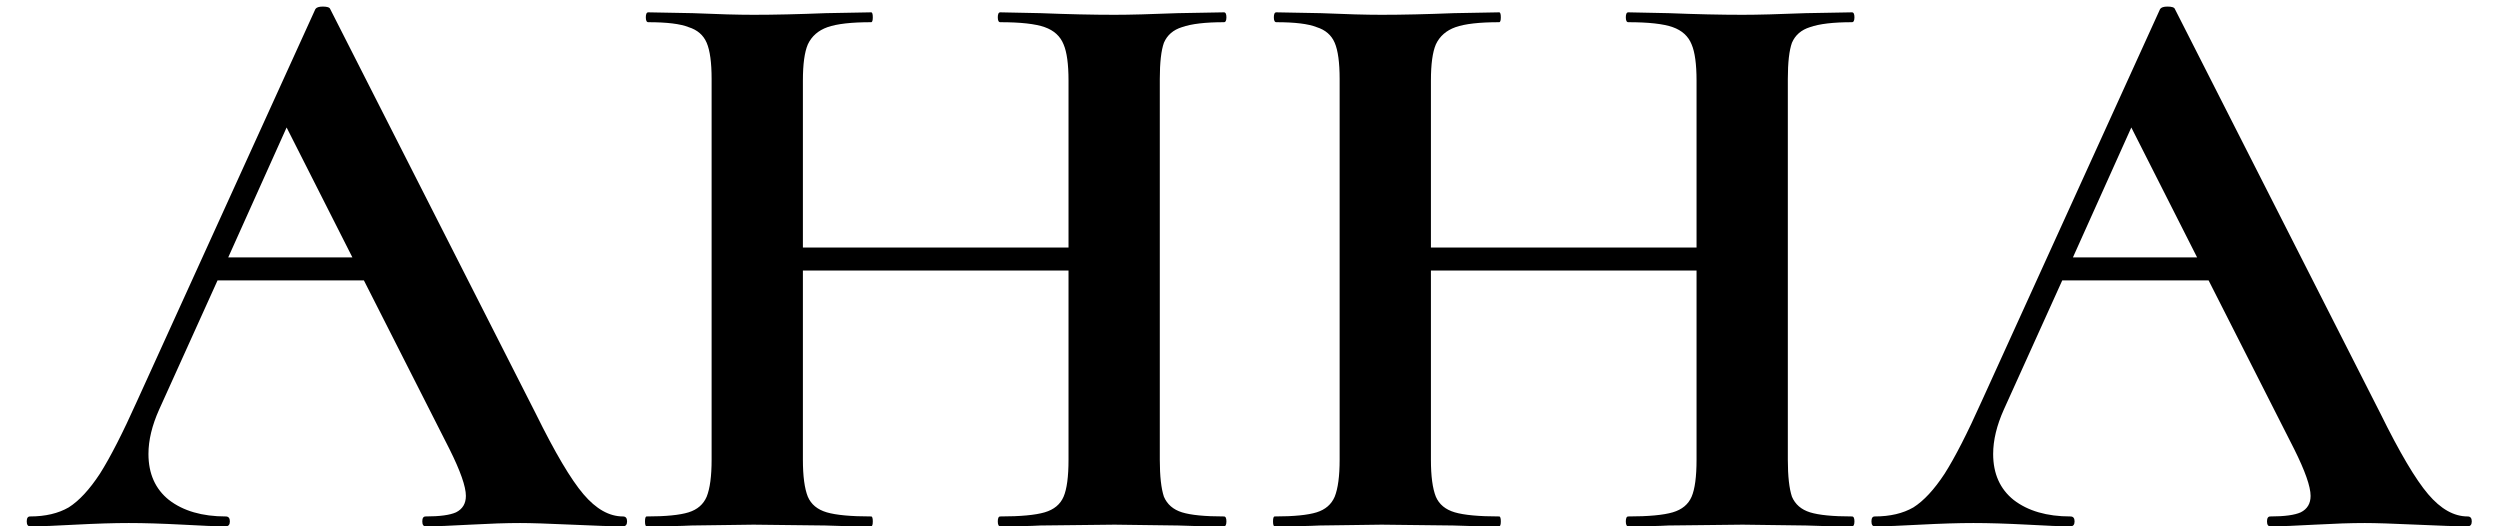 <?xml version="1.0" encoding="UTF-8"?> <svg xmlns="http://www.w3.org/2000/svg" width="76" height="16" viewBox="0 0 76 16" fill="none"><path d="M18.938 15.7C19.021 15.7 19.063 15.75 19.063 15.85C19.063 15.95 19.021 16 18.938 16C18.604 16 18.088 15.983 17.388 15.95C16.654 15.917 16.129 15.9 15.813 15.9C15.396 15.9 14.888 15.917 14.288 15.95C13.721 15.983 13.271 16 12.938 16C12.871 16 12.838 15.95 12.838 15.85C12.838 15.75 12.871 15.7 12.938 15.7C13.371 15.7 13.679 15.658 13.863 15.575C14.063 15.475 14.163 15.308 14.163 15.075C14.163 14.792 13.996 14.317 13.663 13.65L11.063 8.525H6.613L4.838 12.45C4.621 12.933 4.513 13.383 4.513 13.8C4.513 14.4 4.721 14.867 5.138 15.2C5.571 15.533 6.146 15.7 6.863 15.7C6.946 15.7 6.988 15.75 6.988 15.85C6.988 15.95 6.946 16 6.863 16C6.563 16 6.129 15.983 5.563 15.95C4.929 15.917 4.379 15.9 3.913 15.9C3.463 15.9 2.921 15.917 2.288 15.95C1.721 15.983 1.263 16 0.913 16C0.846 16 0.813 15.95 0.813 15.85C0.813 15.75 0.846 15.7 0.913 15.7C1.379 15.7 1.771 15.608 2.088 15.425C2.404 15.225 2.721 14.883 3.038 14.4C3.354 13.9 3.729 13.167 4.163 12.2L9.588 0.275C9.621 0.225 9.696 0.2 9.813 0.2C9.946 0.2 10.021 0.225 10.038 0.275L16.288 12.575C16.871 13.758 17.354 14.575 17.738 15.025C18.121 15.475 18.521 15.7 18.938 15.7ZM6.938 7.825H10.713L8.713 3.875L6.938 7.825ZM37.208 15.7C37.258 15.7 37.283 15.75 37.283 15.85C37.283 15.95 37.258 16 37.208 16C36.625 16 36.158 15.992 35.808 15.975L33.883 15.95L31.633 15.975C31.333 15.992 30.925 16 30.408 16C30.358 16 30.333 15.95 30.333 15.85C30.333 15.75 30.358 15.7 30.408 15.7C31.025 15.7 31.475 15.658 31.758 15.575C32.041 15.492 32.233 15.333 32.333 15.1C32.433 14.867 32.483 14.492 32.483 13.975V8.225H24.408V13.975C24.408 14.475 24.458 14.85 24.558 15.1C24.658 15.333 24.85 15.492 25.133 15.575C25.416 15.658 25.866 15.7 26.483 15.7C26.517 15.7 26.533 15.75 26.533 15.85C26.533 15.95 26.517 16 26.483 16C25.9 16 25.433 15.992 25.083 15.975L22.908 15.95L21.033 15.975C20.7 15.992 20.241 16 19.658 16C19.625 16 19.608 15.95 19.608 15.85C19.608 15.75 19.625 15.7 19.658 15.7C20.241 15.7 20.666 15.658 20.933 15.575C21.2 15.492 21.383 15.333 21.483 15.1C21.583 14.85 21.633 14.475 21.633 13.975V2.4C21.633 1.9 21.583 1.533 21.483 1.3C21.383 1.067 21.2 0.908 20.933 0.825C20.683 0.725 20.275 0.675 19.708 0.675C19.658 0.675 19.633 0.625 19.633 0.525C19.633 0.425 19.658 0.375 19.708 0.375L21.058 0.4C21.825 0.433 22.442 0.45 22.908 0.45C23.541 0.45 24.275 0.433 25.108 0.4L26.483 0.375C26.517 0.375 26.533 0.425 26.533 0.525C26.533 0.625 26.517 0.675 26.483 0.675C25.883 0.675 25.442 0.725 25.158 0.825C24.875 0.925 24.675 1.1 24.558 1.35C24.458 1.583 24.408 1.95 24.408 2.45V7.525H32.483V2.45C32.483 1.95 32.433 1.583 32.333 1.35C32.233 1.1 32.041 0.925 31.758 0.825C31.475 0.725 31.025 0.675 30.408 0.675C30.358 0.675 30.333 0.625 30.333 0.525C30.333 0.425 30.358 0.375 30.408 0.375L31.633 0.4C32.467 0.433 33.217 0.45 33.883 0.45C34.333 0.45 34.975 0.433 35.808 0.4L37.208 0.375C37.258 0.375 37.283 0.425 37.283 0.525C37.283 0.625 37.258 0.675 37.208 0.675C36.642 0.675 36.217 0.725 35.933 0.825C35.666 0.908 35.483 1.067 35.383 1.3C35.3 1.533 35.258 1.9 35.258 2.4V13.975C35.258 14.475 35.3 14.85 35.383 15.1C35.483 15.333 35.666 15.492 35.933 15.575C36.2 15.658 36.625 15.7 37.208 15.7ZM56.3 15.7C56.35 15.7 56.375 15.75 56.375 15.85C56.375 15.95 56.35 16 56.3 16C55.717 16 55.25 15.992 54.9 15.975L52.975 15.95L50.725 15.975C50.425 15.992 50.017 16 49.5 16C49.45 16 49.425 15.95 49.425 15.85C49.425 15.75 49.45 15.7 49.5 15.7C50.117 15.7 50.567 15.658 50.85 15.575C51.133 15.492 51.325 15.333 51.425 15.1C51.525 14.867 51.575 14.492 51.575 13.975V8.225H43.5V13.975C43.5 14.475 43.55 14.85 43.65 15.1C43.75 15.333 43.942 15.492 44.225 15.575C44.508 15.658 44.958 15.7 45.575 15.7C45.608 15.7 45.625 15.75 45.625 15.85C45.625 15.95 45.608 16 45.575 16C44.992 16 44.525 15.992 44.175 15.975L42 15.95L40.125 15.975C39.792 15.992 39.333 16 38.75 16C38.717 16 38.7 15.95 38.7 15.85C38.7 15.75 38.717 15.7 38.75 15.7C39.333 15.7 39.758 15.658 40.025 15.575C40.292 15.492 40.475 15.333 40.575 15.1C40.675 14.85 40.725 14.475 40.725 13.975V2.4C40.725 1.9 40.675 1.533 40.575 1.3C40.475 1.067 40.292 0.908 40.025 0.825C39.775 0.725 39.367 0.675 38.8 0.675C38.75 0.675 38.725 0.625 38.725 0.525C38.725 0.425 38.75 0.375 38.8 0.375L40.15 0.4C40.917 0.433 41.533 0.45 42 0.45C42.633 0.45 43.367 0.433 44.2 0.4L45.575 0.375C45.608 0.375 45.625 0.425 45.625 0.525C45.625 0.625 45.608 0.675 45.575 0.675C44.975 0.675 44.533 0.725 44.25 0.825C43.967 0.925 43.767 1.1 43.65 1.35C43.55 1.583 43.5 1.95 43.5 2.45V7.525H51.575V2.45C51.575 1.95 51.525 1.583 51.425 1.35C51.325 1.1 51.133 0.925 50.85 0.825C50.567 0.725 50.117 0.675 49.5 0.675C49.45 0.675 49.425 0.625 49.425 0.525C49.425 0.425 49.45 0.375 49.5 0.375L50.725 0.4C51.558 0.433 52.308 0.45 52.975 0.45C53.425 0.45 54.067 0.433 54.9 0.4L56.3 0.375C56.35 0.375 56.375 0.425 56.375 0.525C56.375 0.625 56.35 0.675 56.3 0.675C55.733 0.675 55.308 0.725 55.025 0.825C54.758 0.908 54.575 1.067 54.475 1.3C54.392 1.533 54.35 1.9 54.35 2.4V13.975C54.35 14.475 54.392 14.85 54.475 15.1C54.575 15.333 54.758 15.492 55.025 15.575C55.292 15.658 55.717 15.7 56.3 15.7ZM75.017 15.7C75.1 15.7 75.142 15.75 75.142 15.85C75.142 15.95 75.1 16 75.017 16C74.683 16 74.167 15.983 73.467 15.95C72.734 15.917 72.209 15.9 71.892 15.9C71.475 15.9 70.967 15.917 70.367 15.95C69.8 15.983 69.35 16 69.017 16C68.95 16 68.917 15.95 68.917 15.85C68.917 15.75 68.95 15.7 69.017 15.7C69.45 15.7 69.758 15.658 69.942 15.575C70.142 15.475 70.242 15.308 70.242 15.075C70.242 14.792 70.075 14.317 69.742 13.65L67.142 8.525H62.692L60.917 12.45C60.7 12.933 60.592 13.383 60.592 13.8C60.592 14.4 60.8 14.867 61.217 15.2C61.65 15.533 62.225 15.7 62.942 15.7C63.025 15.7 63.067 15.75 63.067 15.85C63.067 15.95 63.025 16 62.942 16C62.642 16 62.209 15.983 61.642 15.95C61.008 15.917 60.459 15.9 59.992 15.9C59.542 15.9 59 15.917 58.367 15.95C57.8 15.983 57.342 16 56.992 16C56.925 16 56.892 15.95 56.892 15.85C56.892 15.75 56.925 15.7 56.992 15.7C57.459 15.7 57.85 15.608 58.167 15.425C58.483 15.225 58.8 14.883 59.117 14.4C59.434 13.9 59.809 13.167 60.242 12.2L65.667 0.275C65.7 0.225 65.775 0.2 65.892 0.2C66.025 0.2 66.1 0.225 66.117 0.275L72.367 12.575C72.95 13.758 73.433 14.575 73.817 15.025C74.2 15.475 74.6 15.7 75.017 15.7ZM63.017 7.825H66.792L64.792 3.875L63.017 7.825Z" fill="black"></path></svg> 